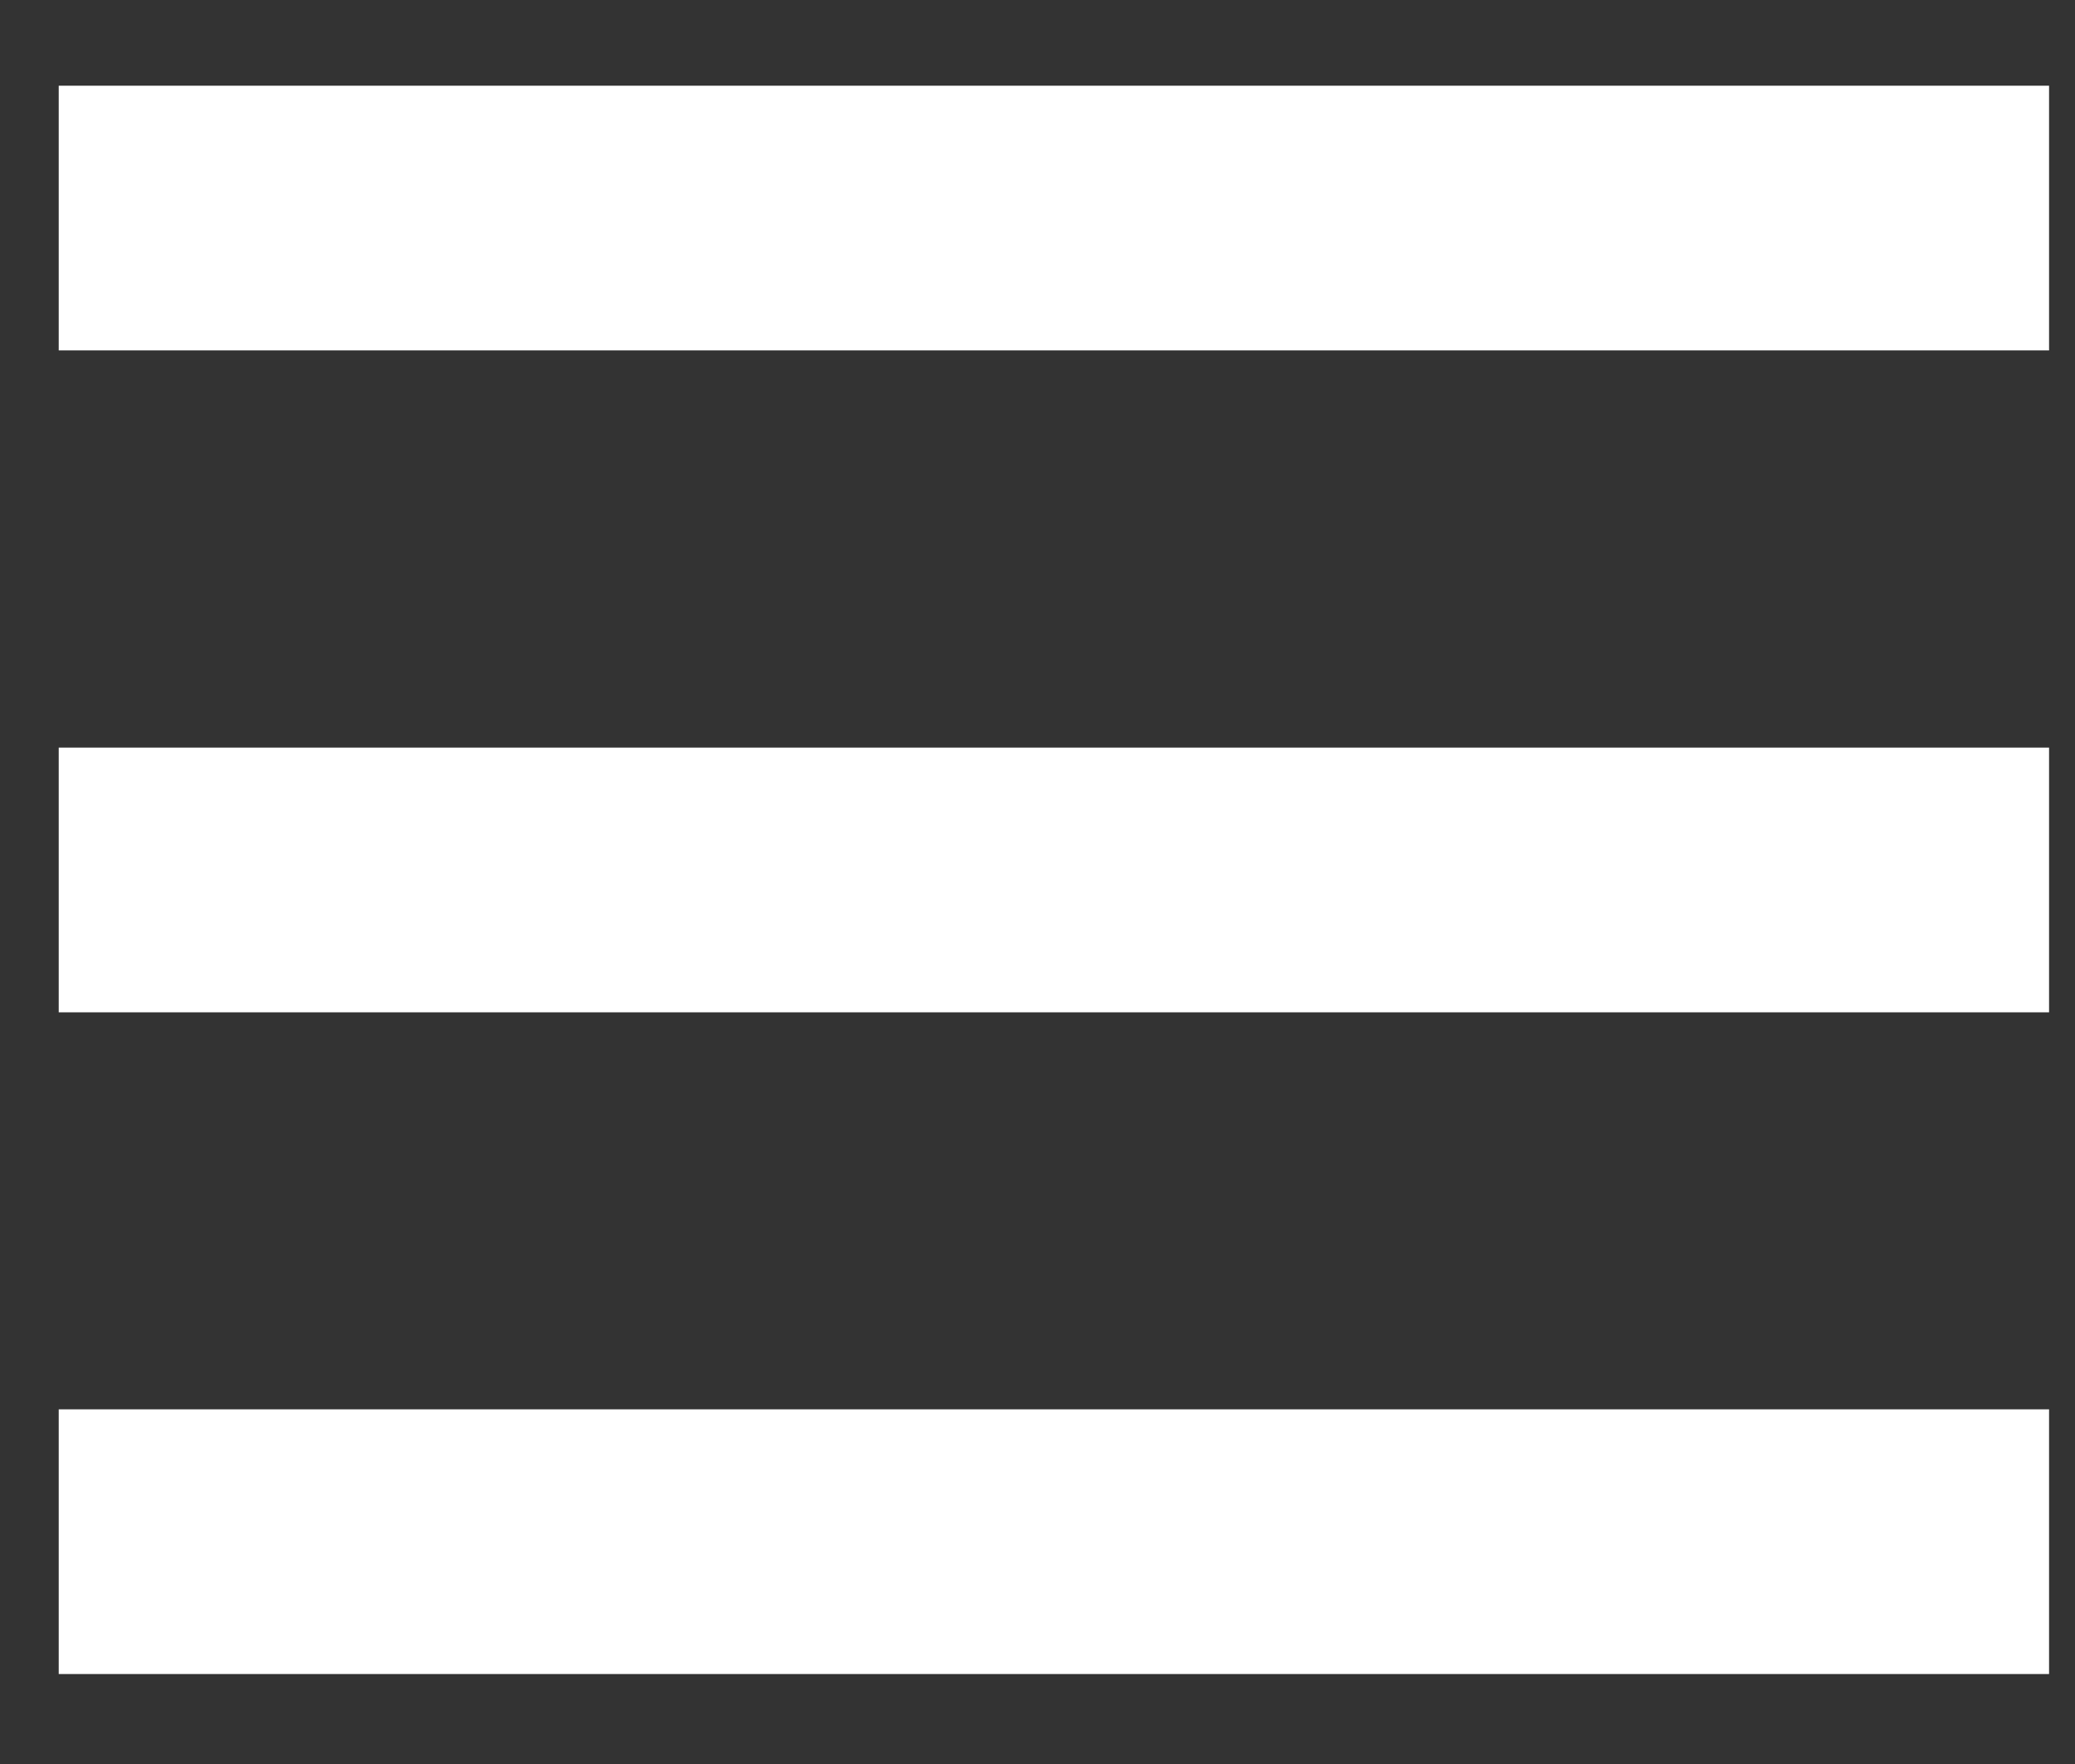 <?xml version="1.0" encoding="UTF-8"?> <svg xmlns="http://www.w3.org/2000/svg" width="20" height="17" viewBox="0 0 20 17" fill="none"><rect x="0" y="0" width="20" height="17" fill="#333333" stroke="none"/><rect x="0.566" y="0.826" width="19.184" height="2.551" fill="white"></rect><rect x="0.566" y="7.205" width="19.184" height="2.551" fill="white"></rect><rect x="0.566" y="13.582" width="19.184" height="2.551" fill="white"></rect></svg> 